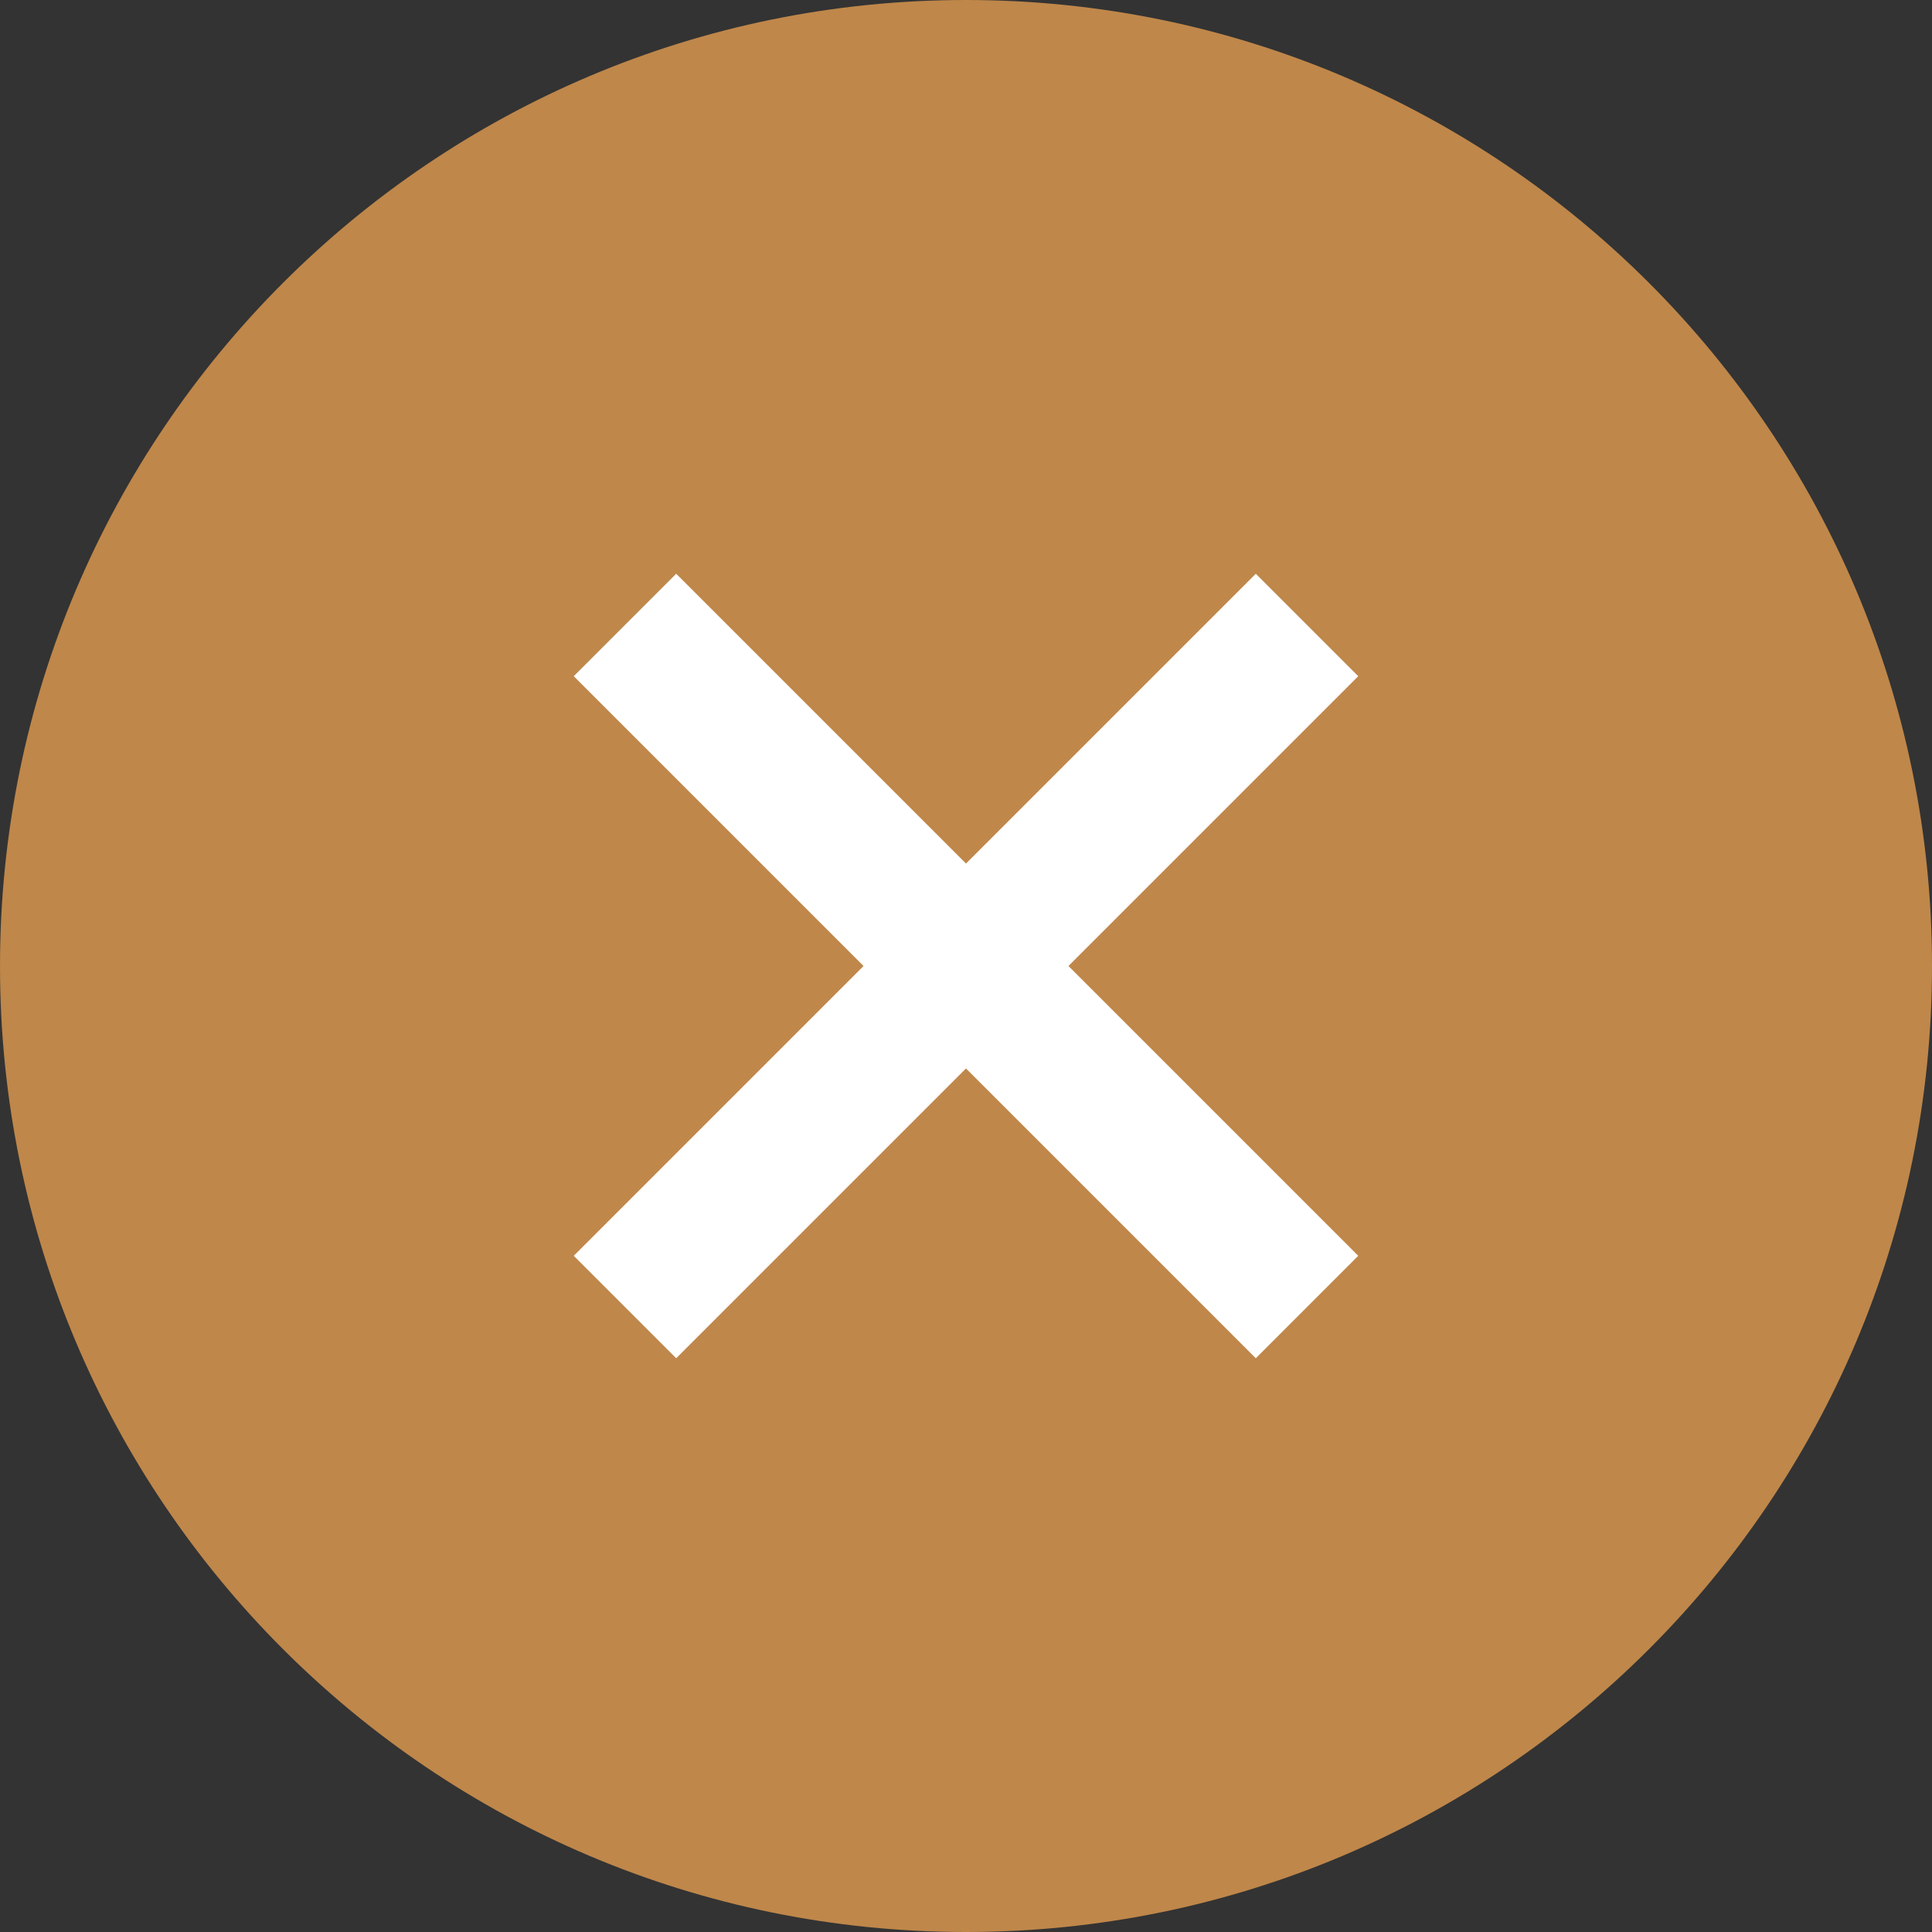 <svg width="80" height="80" viewBox="0 0 80 80" fill="none" xmlns="http://www.w3.org/2000/svg">
<rect x="0" y="0" width="80" height="80" fill="#333333" stroke="none"/>
<g clip-path="url(#clip0_393_19)">
<path d="M40 80C62.091 80 80 62.091 80 40C80 17.909 62.091 0 40 0C17.909 0 0 17.909 0 40C0 62.091 17.909 80 40 80Z" fill="#BF874A"/>
<path d="M28 52L52 28" stroke="white" stroke-width="6" stroke-miterlimit="10" stroke-linecap="square"/>
<path d="M28 28L52 52" stroke="white" stroke-width="6" stroke-miterlimit="10" stroke-linecap="square"/>
</g>
<defs>
<clipPath id="clip0_393_19">
<rect width="80" height="80" fill="white"/>
</clipPath>
</defs>
</svg>
